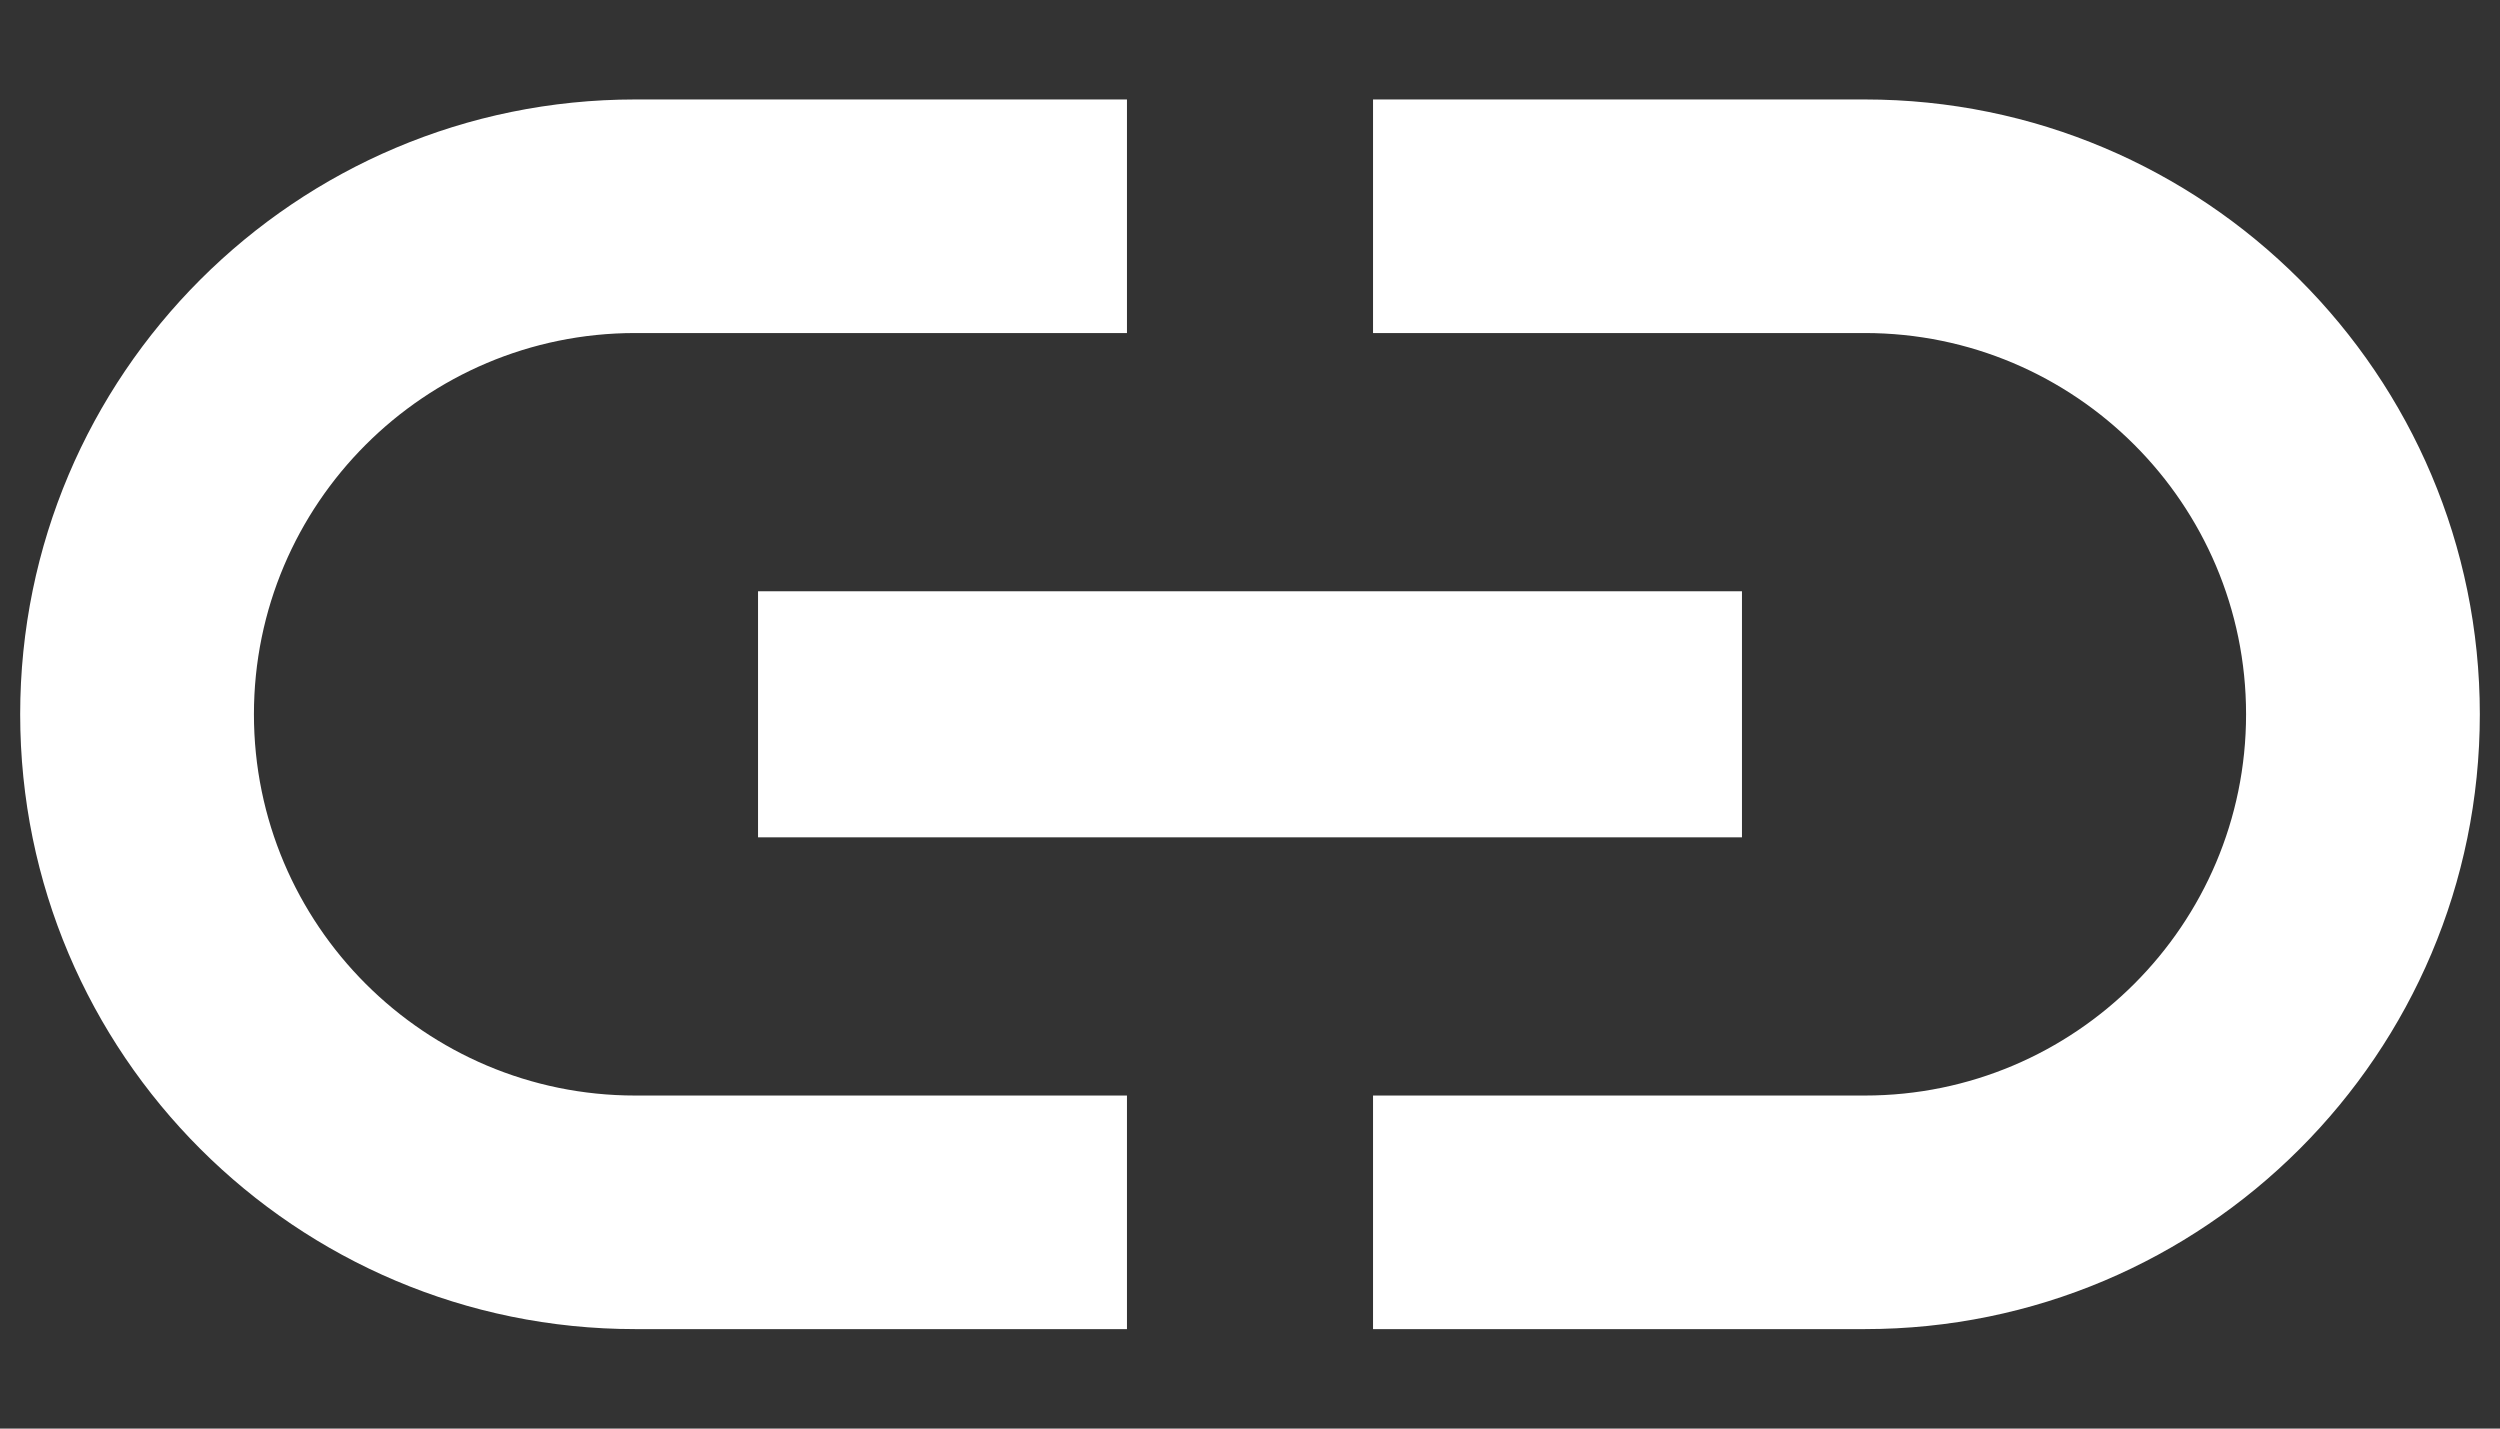 <svg width="14" height="8" viewBox="0 0 14 8" fill="none" xmlns="http://www.w3.org/2000/svg">
<rect x="0" y="0" width="14" height="8" fill="#333333" stroke="none"/>
<path d="M1.422 4C1.422 2.822 2.379 1.865 3.557 1.865H6.311V0.557H3.557C1.656 0.557 0.113 2.099 0.113 4C0.113 5.901 1.656 7.443 3.557 7.443H6.311V6.135H3.557C2.379 6.135 1.422 5.178 1.422 4ZM4.245 4.689H9.755V3.311H4.245V4.689ZM10.443 0.557H7.689V1.865H10.443C11.621 1.865 12.578 2.822 12.578 4C12.578 5.178 11.621 6.135 10.443 6.135H7.689V7.443H10.443C12.344 7.443 13.887 5.901 13.887 4C13.887 2.099 12.344 0.557 10.443 0.557Z" fill="white"/>
</svg>
